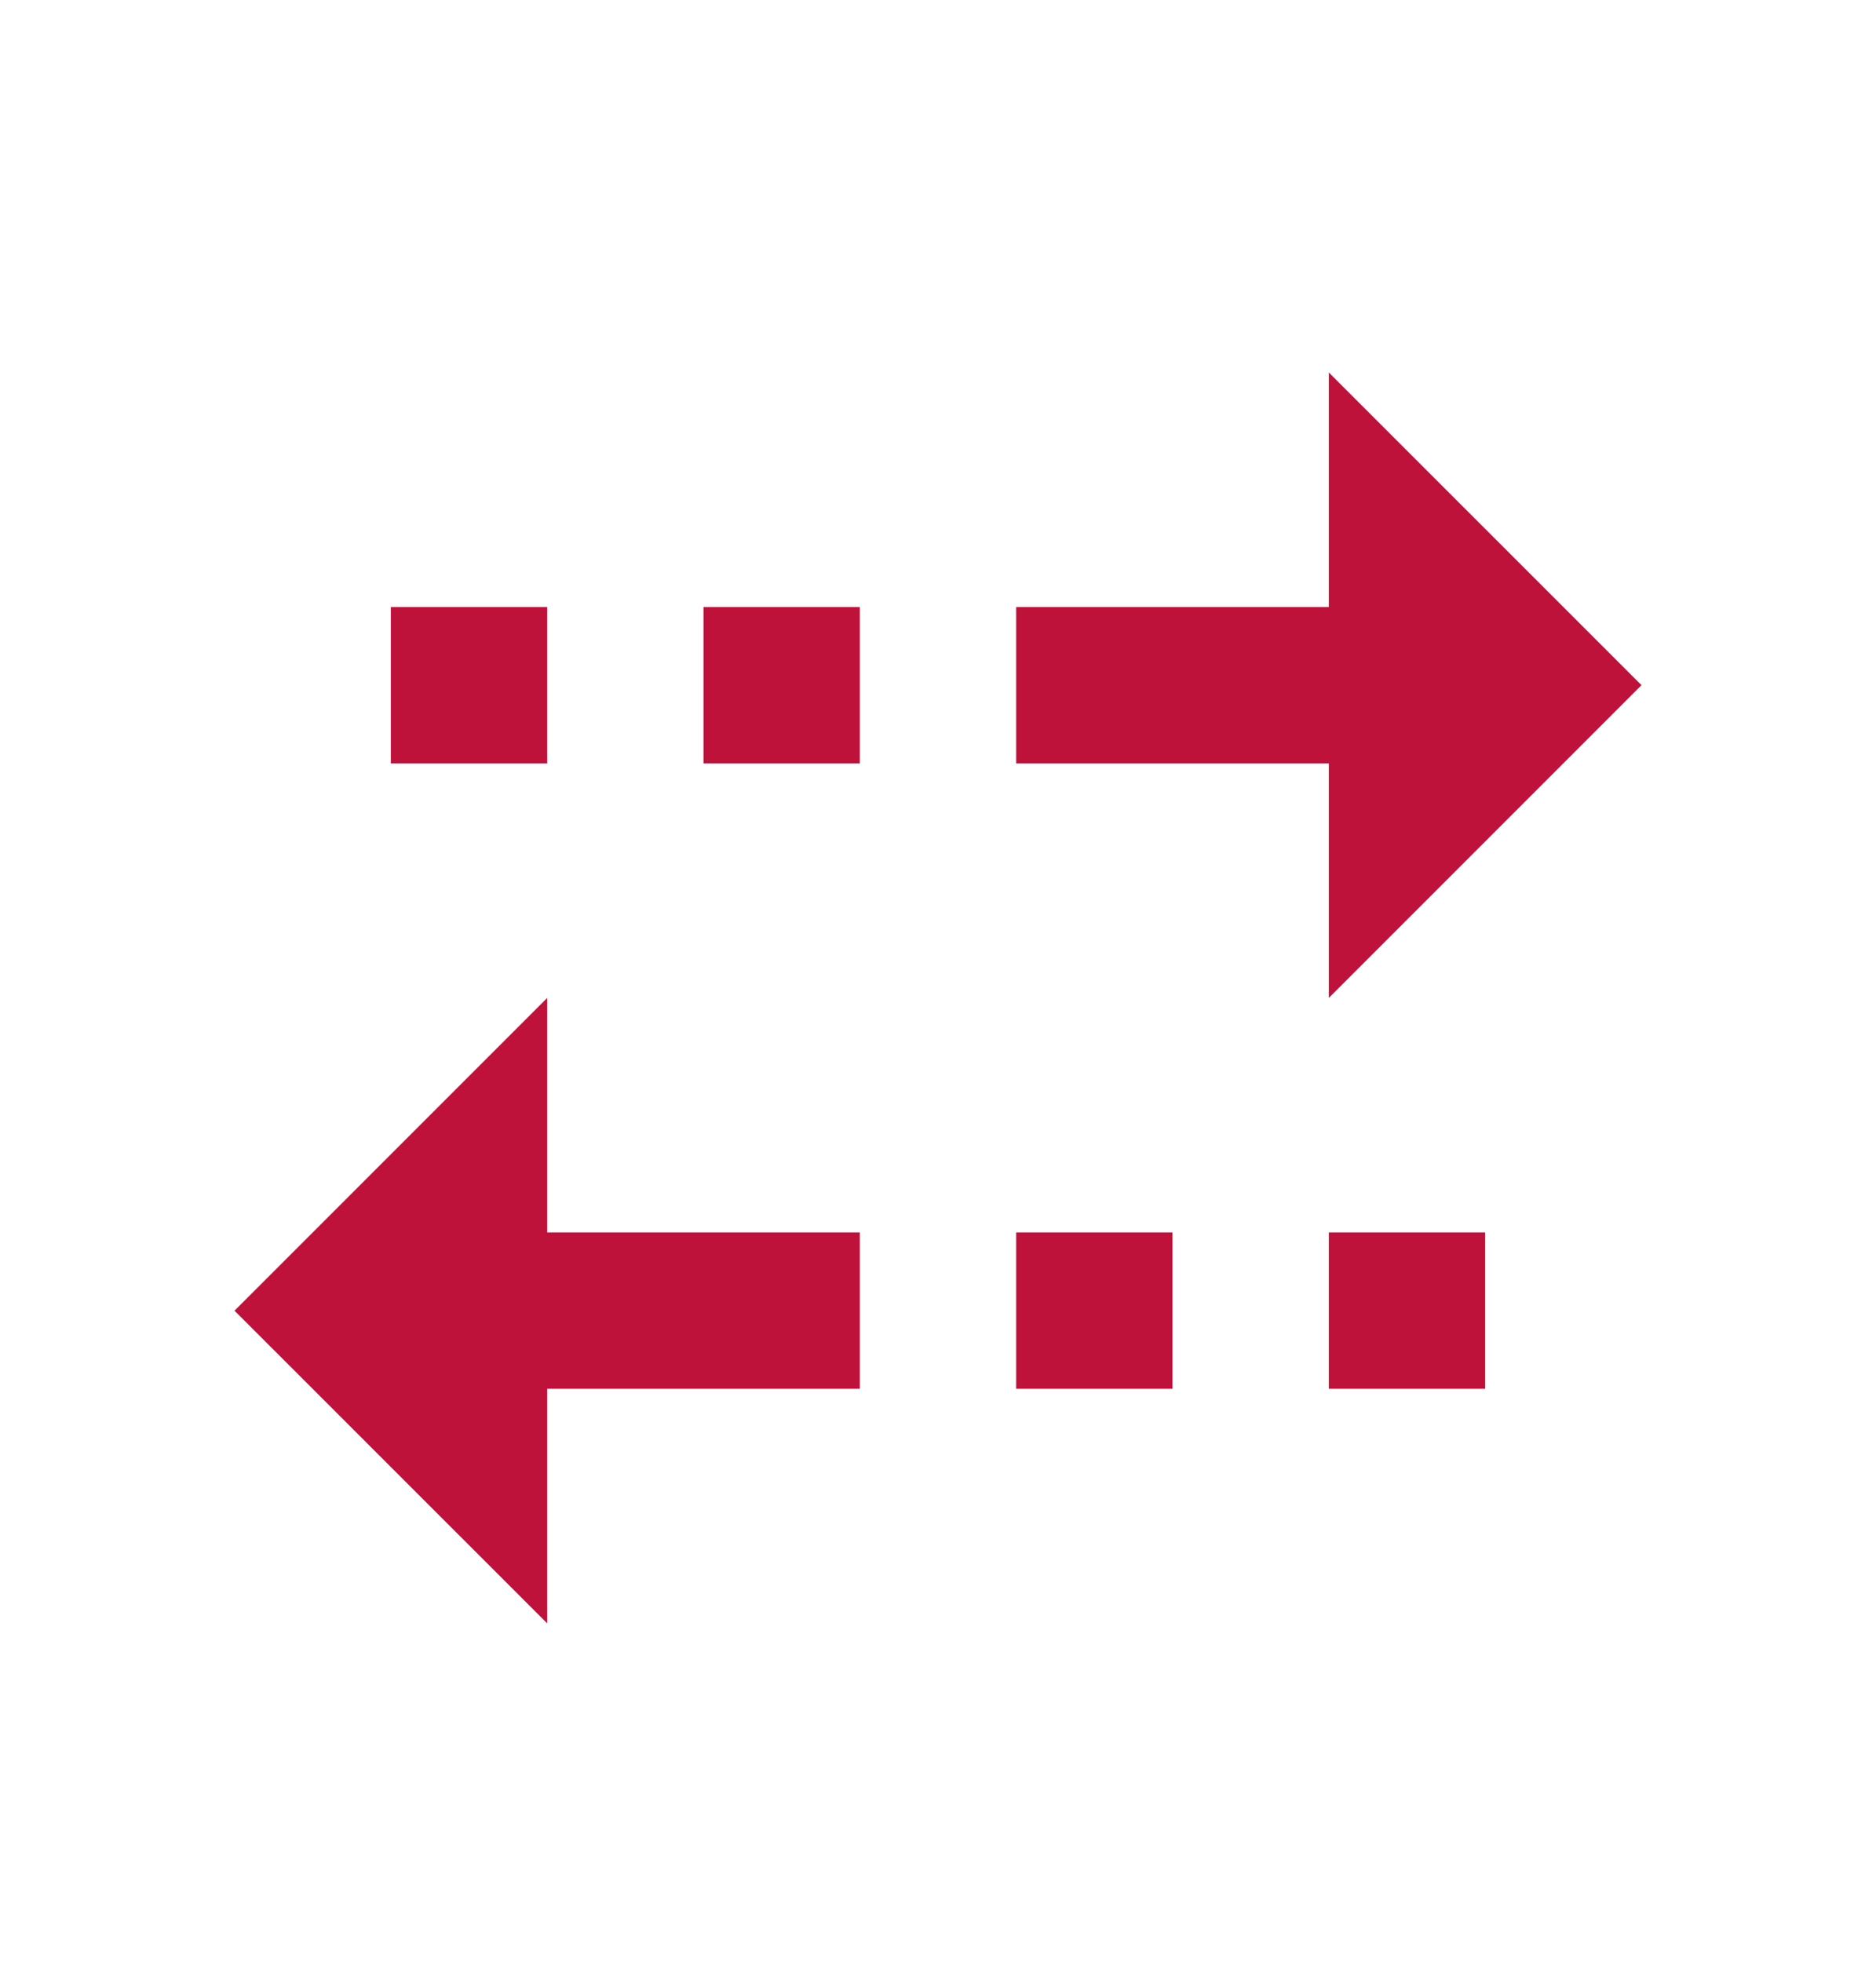 <svg width="22" height="23" viewBox="0 0 22 23" fill="none" xmlns="http://www.w3.org/2000/svg">
<g id="Group">
<path id="Vector" d="M15.583 4.367L19.25 8.033L15.583 11.7V8.95H11.917V7.117H15.583V4.367ZM6.417 16.283H10.083V14.45H6.417V11.7L2.75 15.367L6.417 19.033V16.283ZM17.417 14.45H15.583V16.283H17.417V14.45ZM13.75 14.45H11.917V16.283H13.75V14.45ZM10.083 7.117H8.25V8.95H10.083V7.117ZM6.417 7.117H4.583V8.95H6.417V7.117Z" fill="#BE123B"/>
</g>
</svg>
